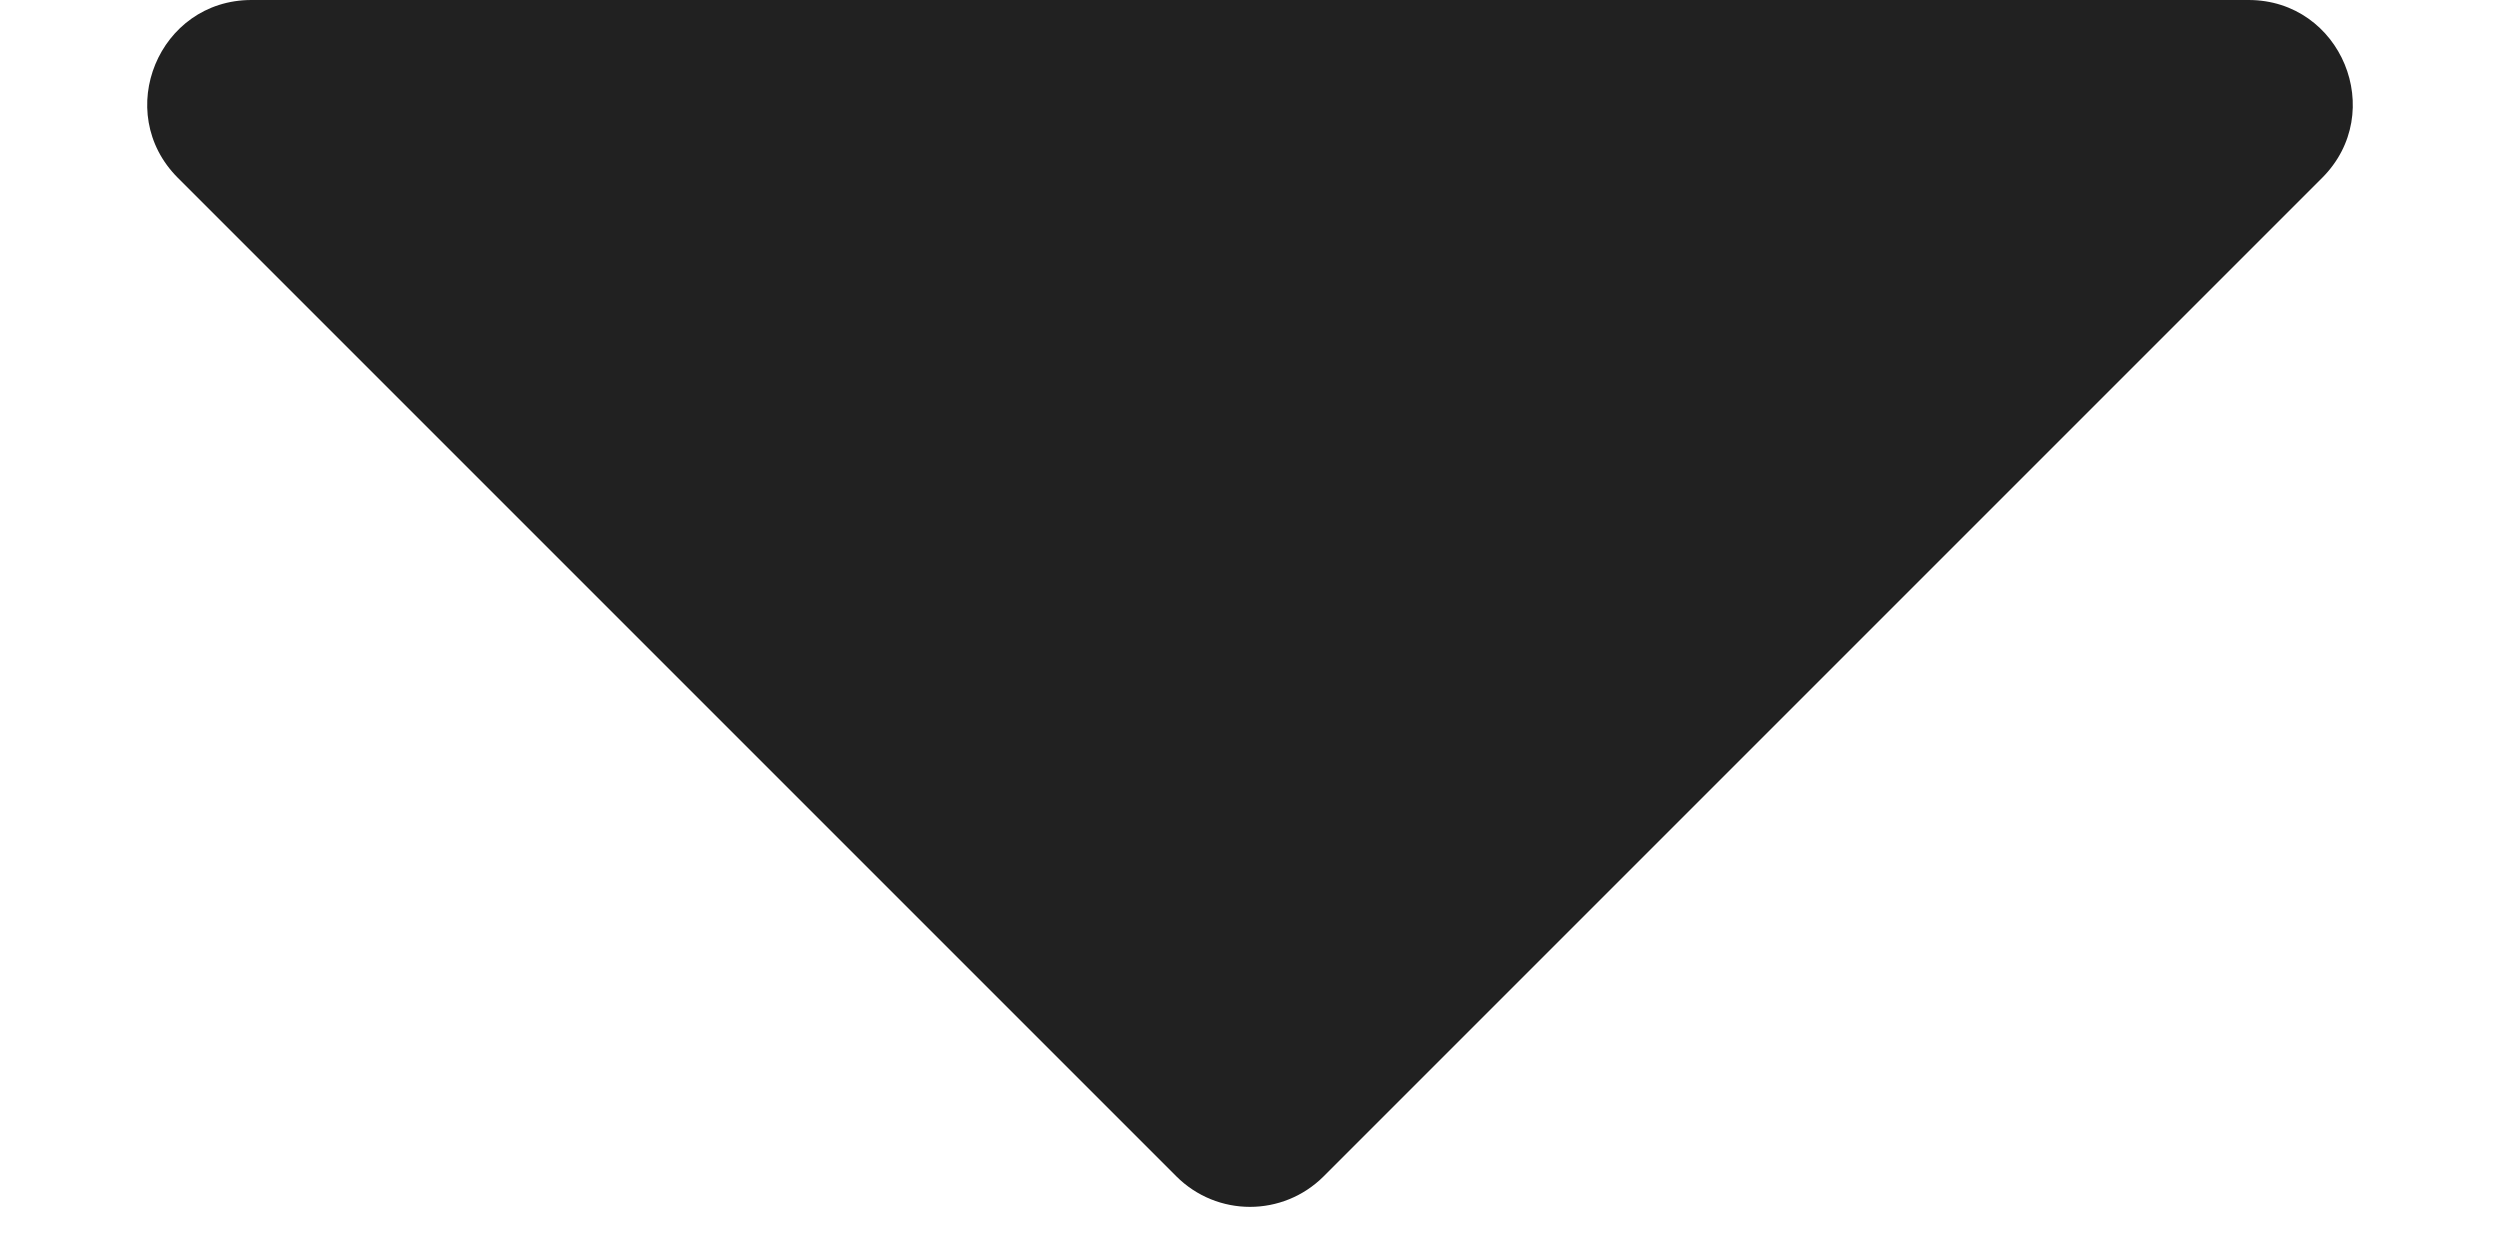 <svg xmlns="http://www.w3.org/2000/svg" width="12" height="6" viewBox="0 0 12 6" fill="none">
  <path fill-rule="evenodd" clip-rule="evenodd" d="M1.207 0C0.762 0 0.539 0.539 0.854 0.854L5.646 5.646C5.842 5.842 6.158 5.842 6.354 5.646L11.146 0.854C11.461 0.539 11.238 0 10.793 0H1.207Z" fill="#212121"/>
</svg>

